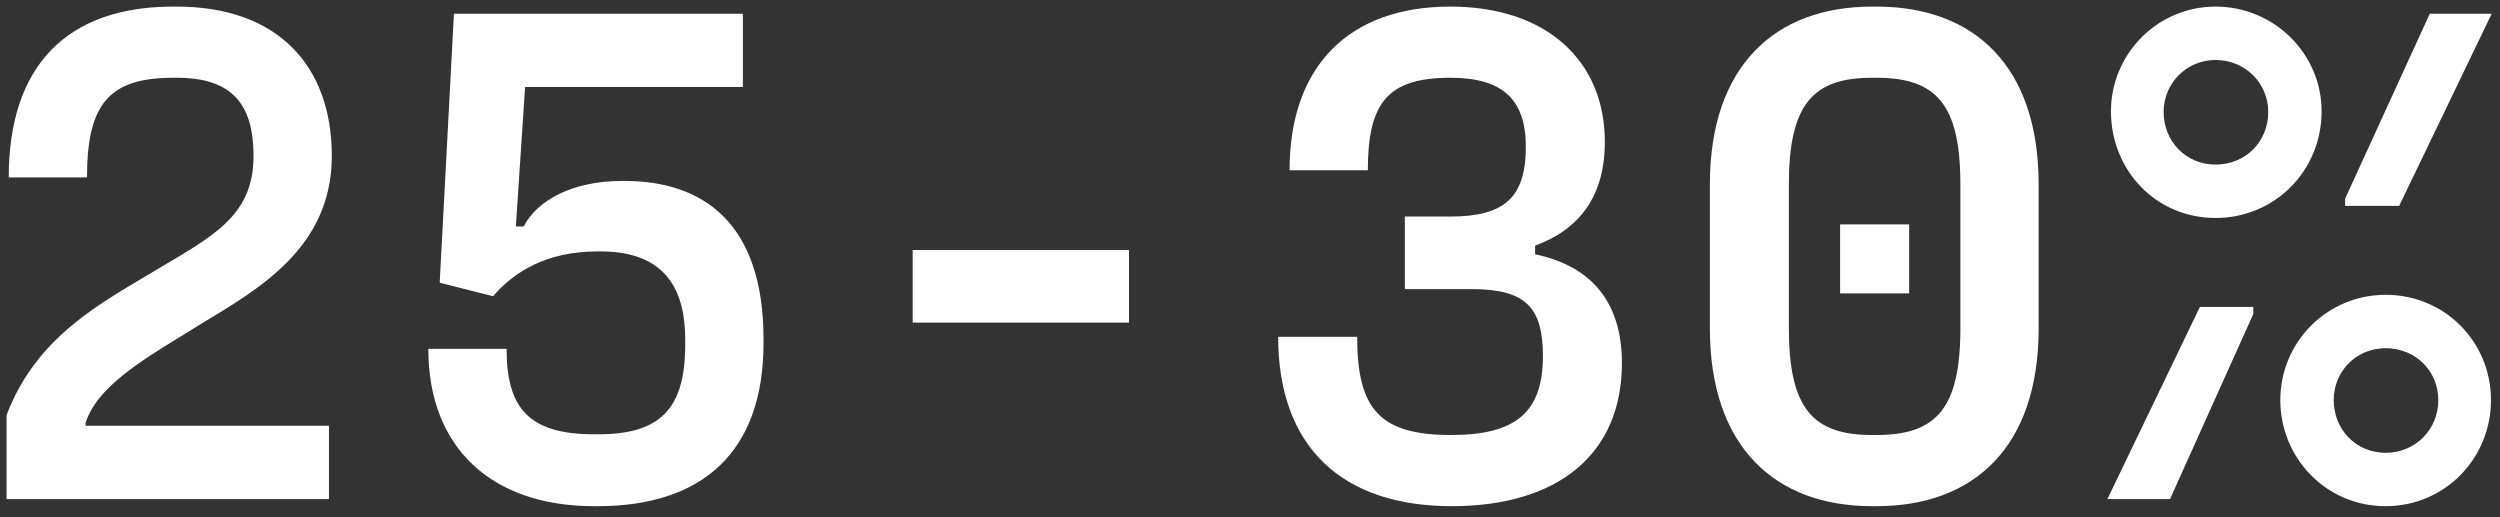 <?xml version="1.0" encoding="UTF-8"?> <svg xmlns="http://www.w3.org/2000/svg" width="174" height="36" viewBox="0 0 174 36" fill="none"><rect x="0" y="0" width="174" height="36" fill="#333333" stroke="none"/> <path d="M22.896 34.734V29.633H5.956V29.435C6.848 26.611 10.761 24.581 13.98 22.55C17.893 20.172 23.094 17.299 23.094 10.861C23.094 4.57 19.329 0.459 12.296 0.459H12.048C4.668 0.459 0.607 4.57 0.607 12.347H6.055C6.055 7.245 7.591 5.412 12.048 5.412H12.296C16.16 5.412 17.645 7.245 17.645 10.861C17.645 15.071 14.773 16.457 10.711 18.884C7.095 21.064 2.539 23.392 0.458 28.89V34.734H22.896ZM43.283 12.594C39.865 12.594 37.389 13.931 36.448 15.764H35.903L36.547 6.056H51.703V0.954H31.594L30.603 19.677L34.318 20.618C35.804 18.884 38.082 17.498 41.599 17.498H41.797C46.453 17.498 47.691 20.321 47.691 23.64V23.986C47.691 28.394 46.007 30.227 41.648 30.227H41.351C36.794 30.227 35.259 28.394 35.259 24.283H29.811C29.811 31.119 34.169 35.23 41.351 35.23H41.599C48.831 35.23 53.14 31.515 53.14 23.887V23.59C53.14 15.516 48.929 12.594 43.481 12.594H43.283ZM78.579 22.451V17.399H63.522V22.451H78.579ZM101.047 35.23C108.427 35.23 112.885 31.614 112.885 25.274C112.885 20.866 110.606 18.488 106.842 17.696V17.101C109.913 15.962 111.696 13.684 111.696 9.87C111.696 4.273 107.684 0.459 100.948 0.459C93.914 0.459 89.754 4.57 89.754 11.851H95.202C95.202 7.195 96.539 5.412 100.948 5.412C104.613 5.412 106.198 6.948 106.198 10.217C106.198 13.783 104.662 15.071 100.948 15.071H97.778V20.123H102.434C106.148 20.123 107.387 21.361 107.387 24.779C107.387 28.692 105.504 30.277 100.997 30.277C96.044 30.277 94.459 28.494 94.459 23.441H88.961C88.961 31.119 93.419 35.23 101.047 35.23ZM130.597 35.23C137.383 35.23 141.89 31.119 141.89 22.847V12.842C141.89 4.57 137.383 0.459 130.597 0.459H130.3C123.564 0.459 119.007 4.57 119.007 12.842V22.847C119.007 31.119 123.564 35.23 130.3 35.23H130.597ZM130.3 30.277C126.189 30.277 124.505 28.444 124.505 22.847V12.842C124.505 7.245 126.189 5.412 130.3 5.412H130.597C134.758 5.412 136.442 7.245 136.442 12.842V22.847C136.442 28.444 134.758 30.277 130.597 30.277H130.3ZM132.876 20.42V15.616H128.071V20.42H132.876ZM154.204 15.17C158.315 15.17 161.584 11.901 161.584 7.74C161.584 3.778 158.315 0.459 154.204 0.459C150.143 0.459 146.923 3.778 146.923 7.74C146.923 11.851 150.043 15.17 154.204 15.17ZM166.983 14.328L173.422 0.954H169.113L163.219 13.832V14.328H166.983ZM154.204 11.455C152.124 11.455 150.588 9.82 150.588 7.79C150.588 5.808 152.173 4.174 154.204 4.174C156.284 4.174 157.869 5.808 157.869 7.79C157.869 9.87 156.284 11.455 154.204 11.455ZM166.042 35.23C170.153 35.23 173.372 31.911 173.372 27.85C173.372 23.788 170.153 20.519 166.042 20.519C161.98 20.519 158.711 23.788 158.711 27.85C158.711 31.862 161.881 35.23 166.042 35.23ZM151.034 34.734L156.829 21.856V21.361H153.114L146.675 34.734H151.034ZM166.042 31.515C163.962 31.515 162.426 29.88 162.426 27.85C162.426 25.819 164.011 24.234 166.042 24.234C168.122 24.234 169.707 25.819 169.707 27.85C169.707 29.88 168.122 31.515 166.042 31.515Z" fill="white"></path> </svg> 